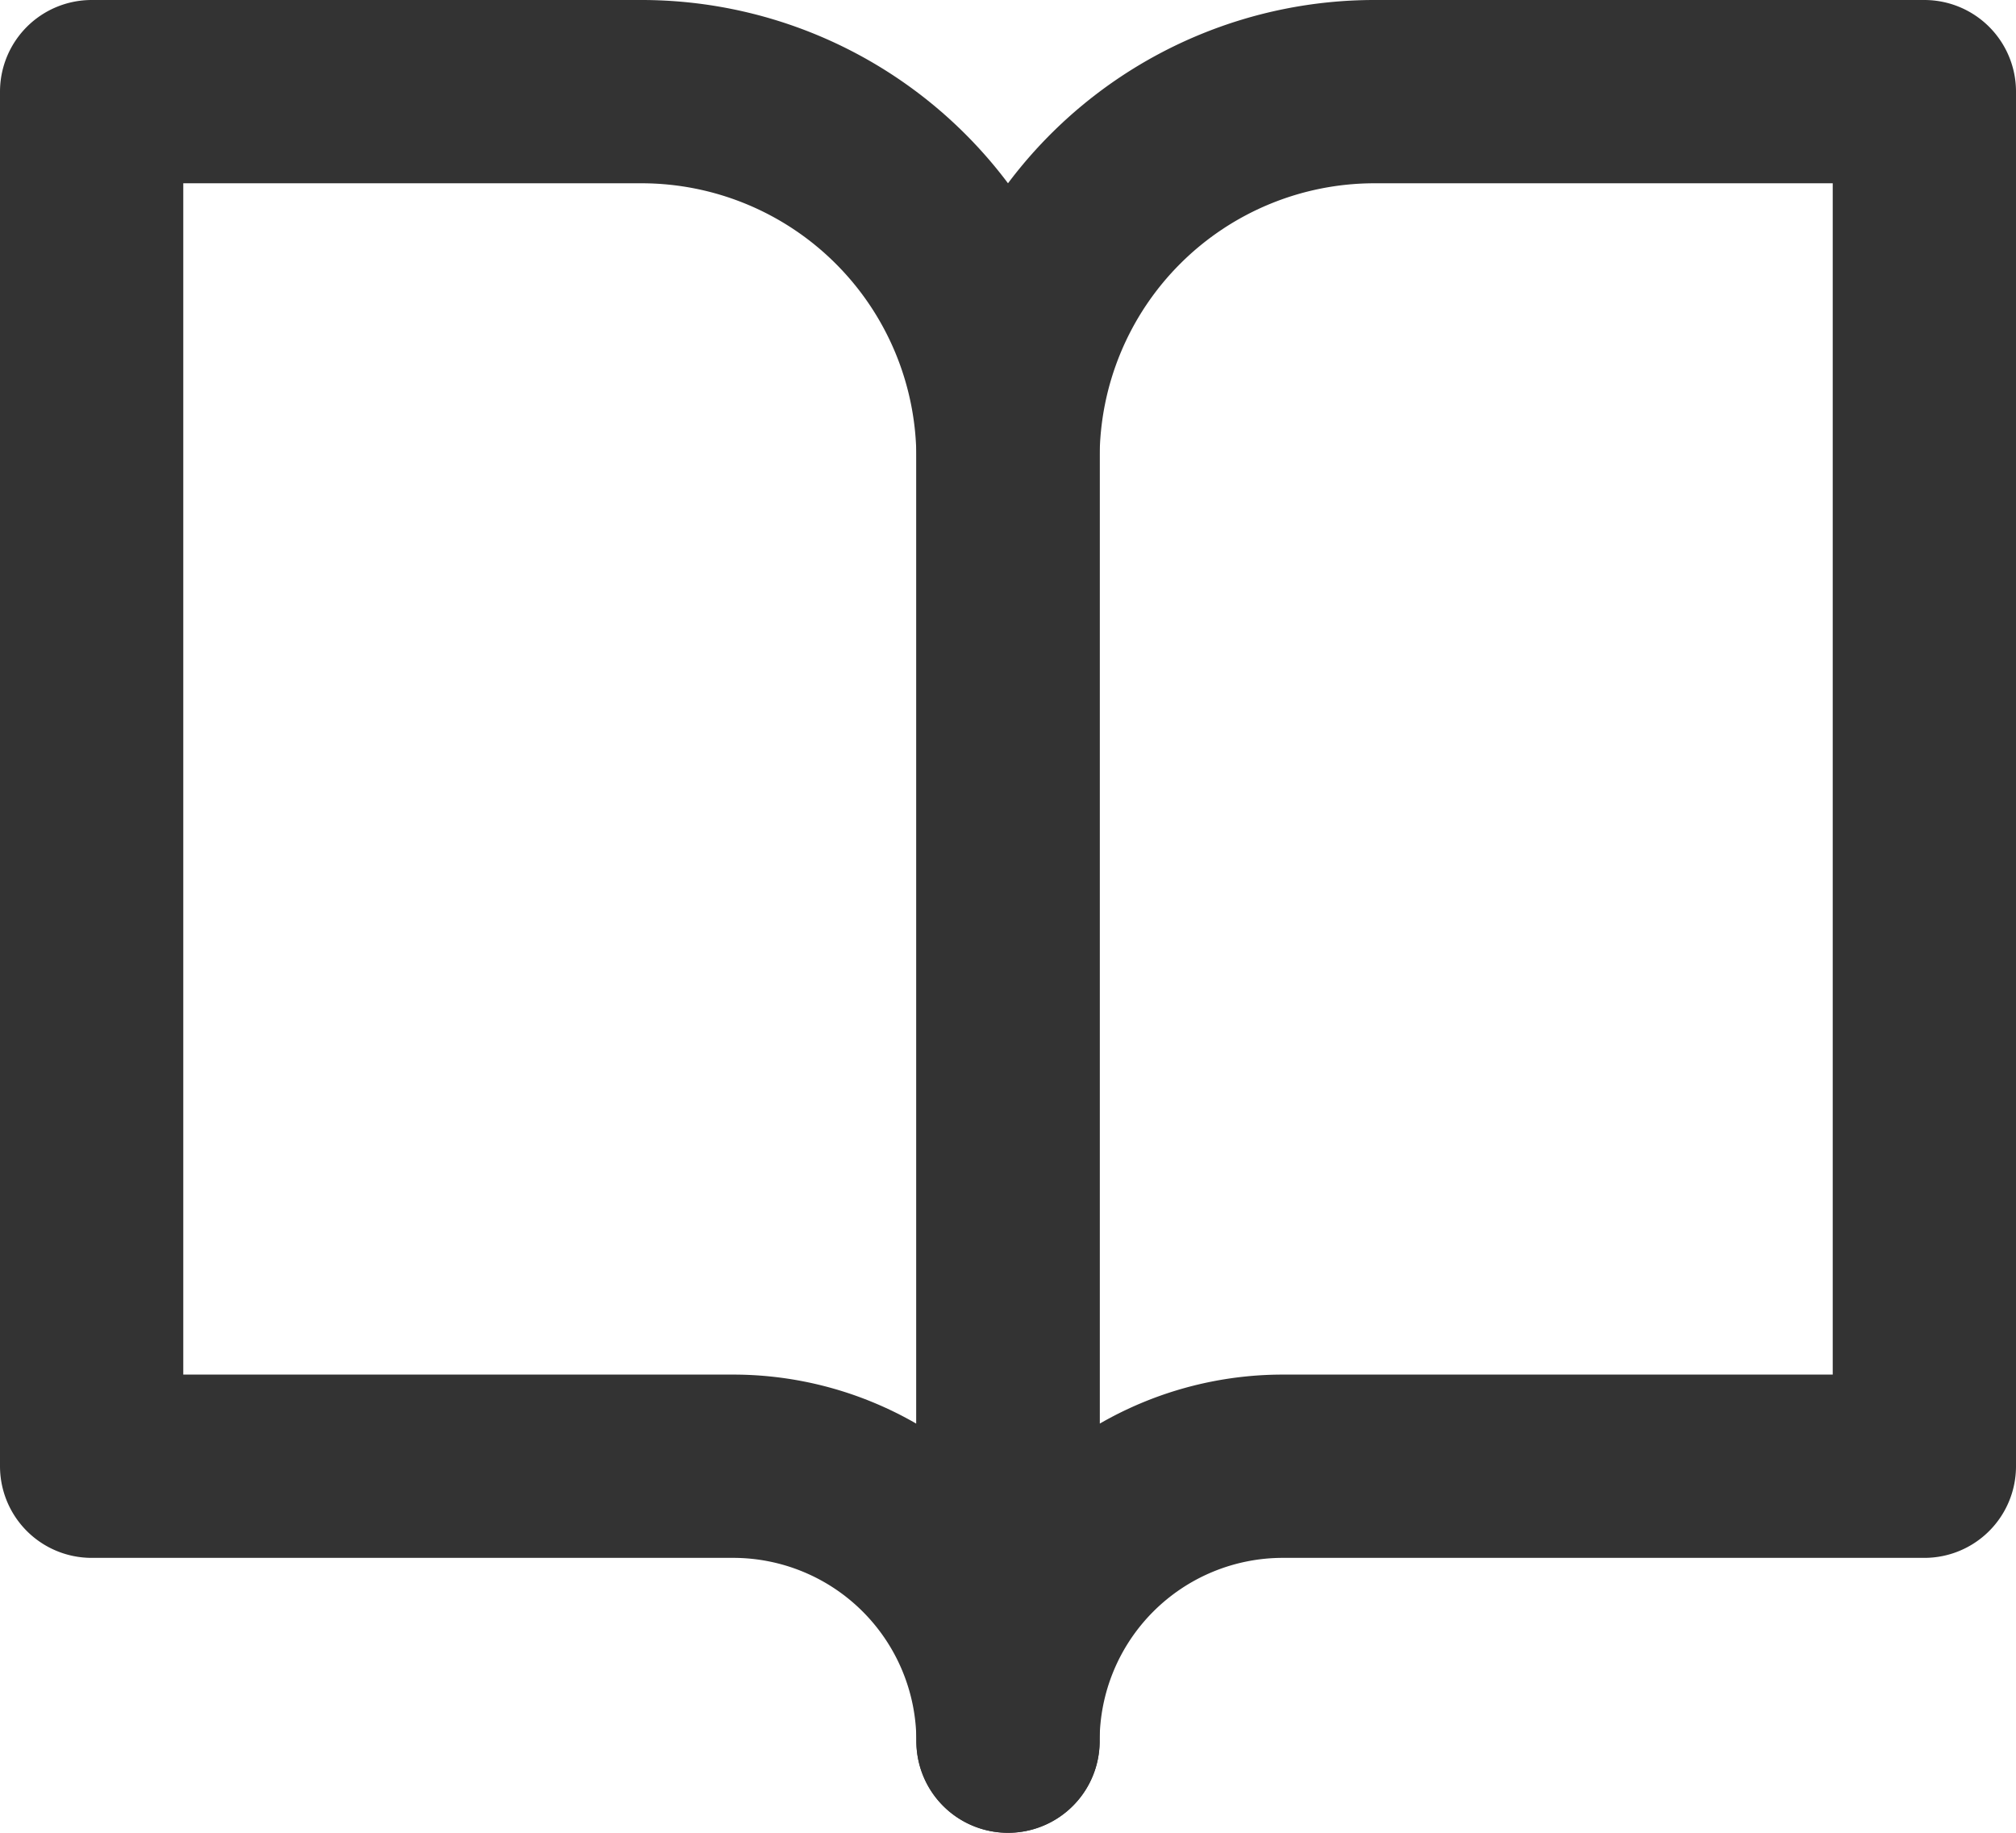 <svg xmlns="http://www.w3.org/2000/svg" width="33" height="30" viewBox="0 0 33 30">
  <g id="Icon_feather-book-open" data-name="Icon feather-book-open" transform="translate(-1.5 -3)">
    <path id="Path_1" data-name="Path 1" d="M3,4.5h9a6,6,0,0,1,6,6v21A4.5,4.5,0,0,0,13.5,27H3Z" fill="none" stroke="#333" stroke-linecap="round" stroke-linejoin="round" stroke-width="3"/>
    <path id="Path_2" data-name="Path 2" d="M33,4.5H24a6,6,0,0,0-6,6v21A4.5,4.5,0,0,1,22.5,27H33Z" fill="none" stroke="#333" stroke-linecap="round" stroke-linejoin="round" stroke-width="3"/>
  </g>
</svg>
